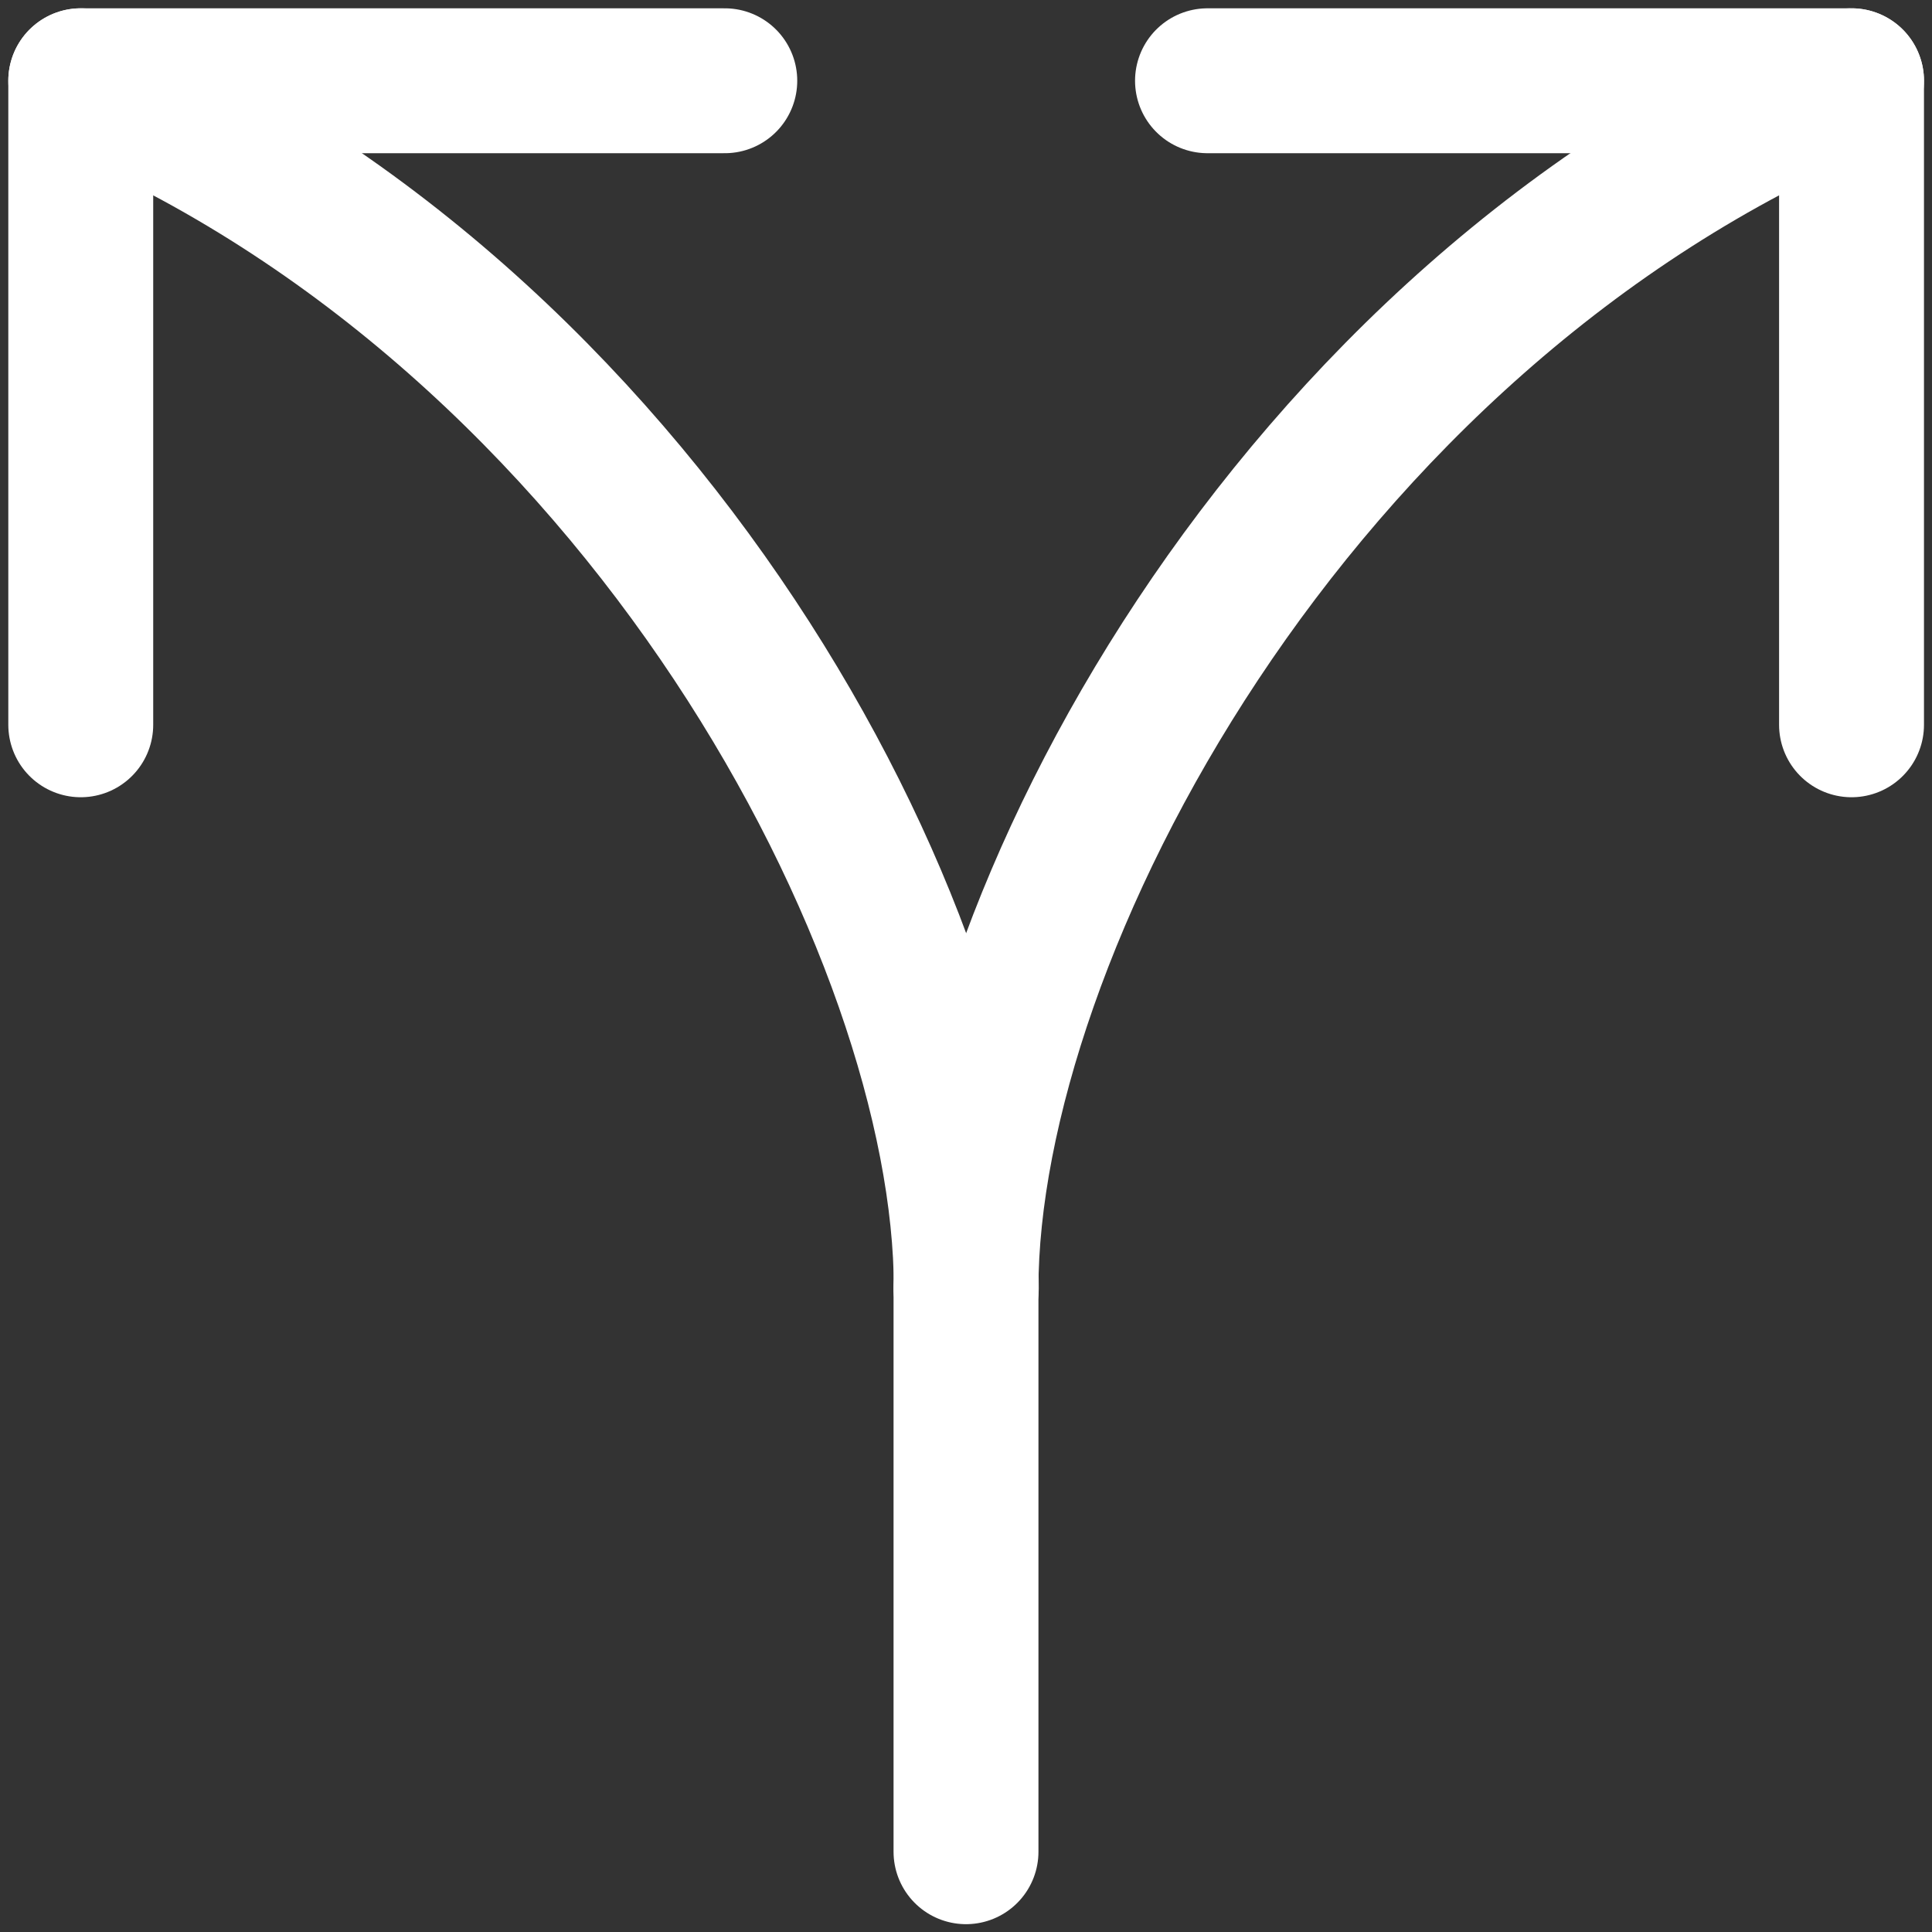 <svg width="20" height="20" viewBox="0 0 20 20" fill="none" xmlns="http://www.w3.org/2000/svg">
<rect x="0" y="0" width="20" height="20" fill="#333333" stroke="none"/>
<path d="M10.003 13.336C10.003 9.652 6.66 3.283 0.836 0.836" stroke="white" stroke-width="1.5" stroke-linecap="round" stroke-linejoin="round"/>
<path d="M10 13.336C10 9.652 13.343 3.283 19.167 0.836" stroke="white" stroke-width="1.5" stroke-linecap="round" stroke-linejoin="round"/>
<path d="M10 13.336V19.169" stroke="white" stroke-width="1.5" stroke-linecap="round" stroke-linejoin="round"/>
<path d="M0.836 7.503V0.836H7.503" stroke="white" stroke-width="1.5" stroke-linecap="round" stroke-linejoin="round"/>
<path d="M19.167 7.503V0.836H12.5" stroke="white" stroke-width="1.5" stroke-linecap="round" stroke-linejoin="round"/>
</svg>
